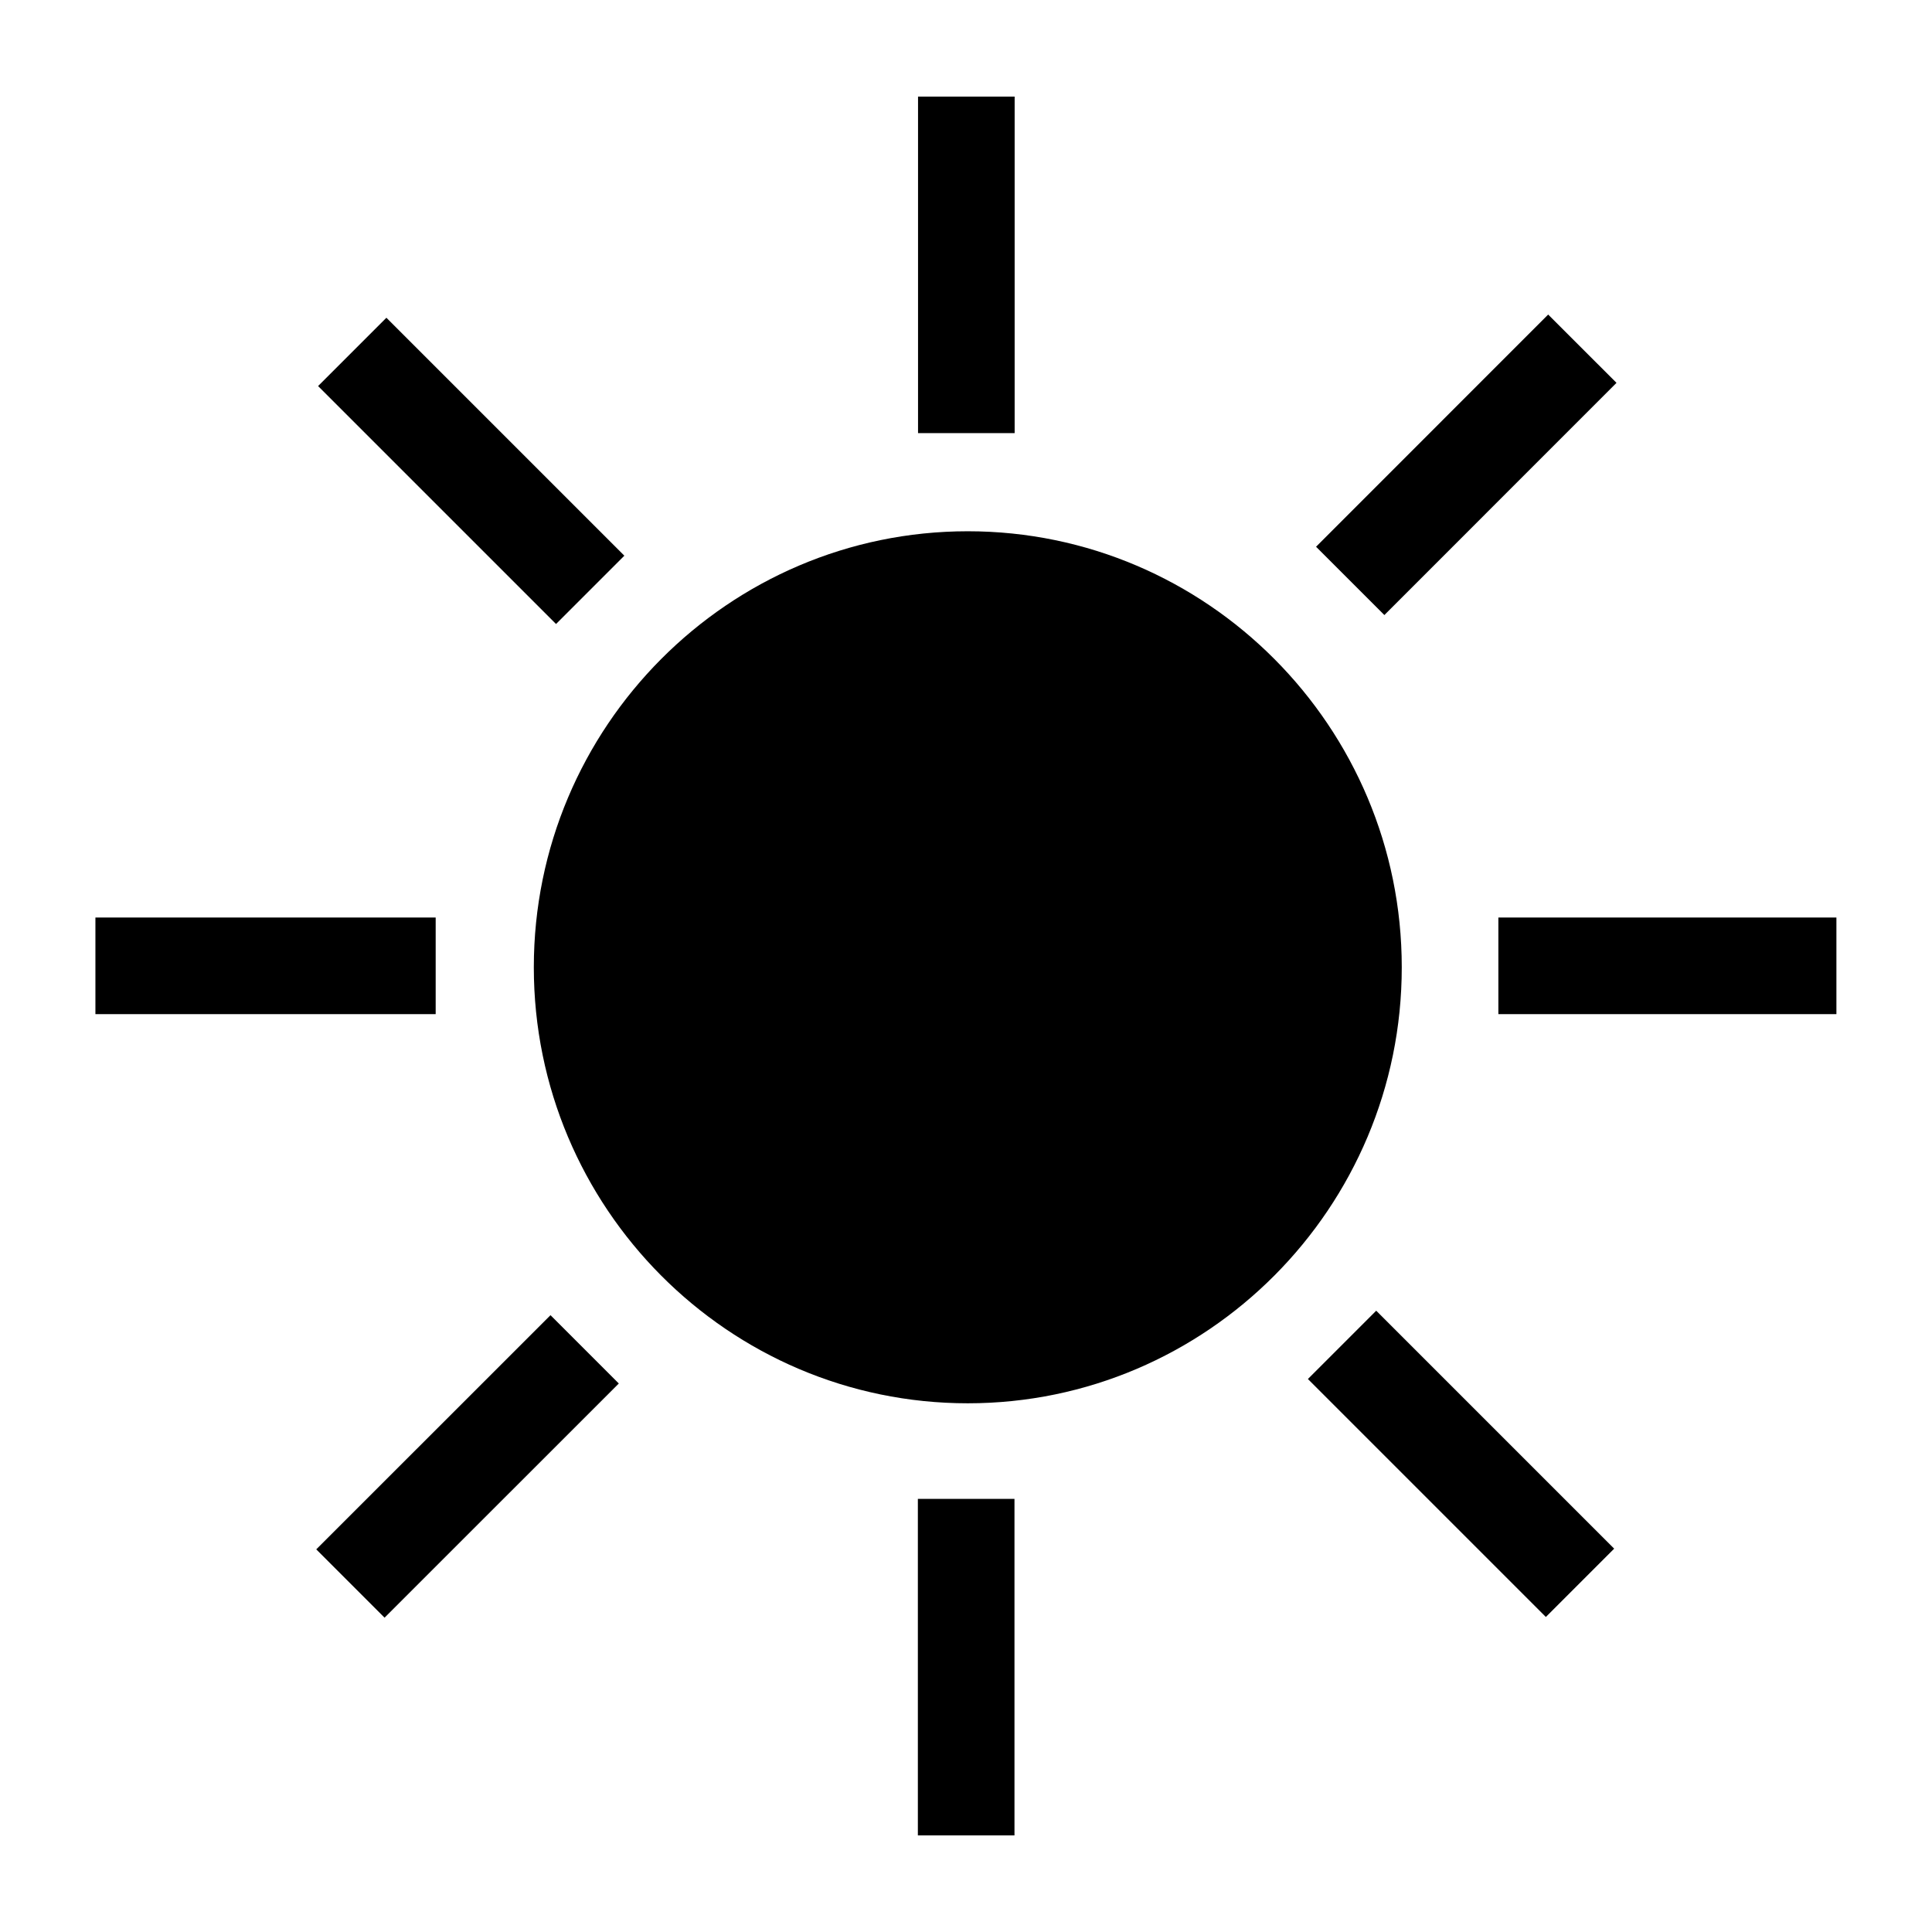 <?xml version="1.0" encoding="UTF-8"?>
<svg id="_レイヤー_2" data-name="レイヤー 2" xmlns="http://www.w3.org/2000/svg" viewBox="0 0 113.39 113.39">
  <defs>
    <style>
      .cls-1 {
        fill: none;
      }

      .cls-1, .cls-2 {
        stroke-width: 0px;
      }
    </style>
  </defs>
  <g id="waku">
    <g>
      <path class="cls-2" d="m56.8,82.36c-14.05,0-25.47-11.48-25.47-25.59,0-14.11,11.43-25.59,25.47-25.59s25.47,11.48,25.47,25.59-11.43,25.59-25.47,25.59Z"/>
      <rect class="cls-2" x="87.94" y="53.85" width="19.84" height="5.67"/>
      <rect class="cls-2" x="76.42" y="24.45" width="19.27" height="5.67" transform="translate(5.92 68.85) rotate(-45.01)"/>
      <rect class="cls-2" x="5.6" y="53.85" width="19.97" height="5.67"/>
      <rect class="cls-2" x="17.72" y="83.24" width="19.44" height="5.67" transform="translate(-52.82 44.59) rotate(-44.99)"/>
      <rect class="cls-2" x="53.88" y="5.67" width="5.67" height="19.75"/>
      <rect class="cls-2" x="24.82" y="17.76" width="5.67" height="19.75" transform="translate(-11.44 27.65) rotate(-45)"/>
      <rect class="cls-2" x="53.87" y="87.97" width="5.67" height="19.75"/>
      <rect class="cls-2" x="82.92" y="76.04" width="5.67" height="19.75" transform="translate(-35.64 85.8) rotate(-45)"/>
      <rect class="cls-1" width="113.39" height="113.39"/>
    </g>
  </g>
</svg>